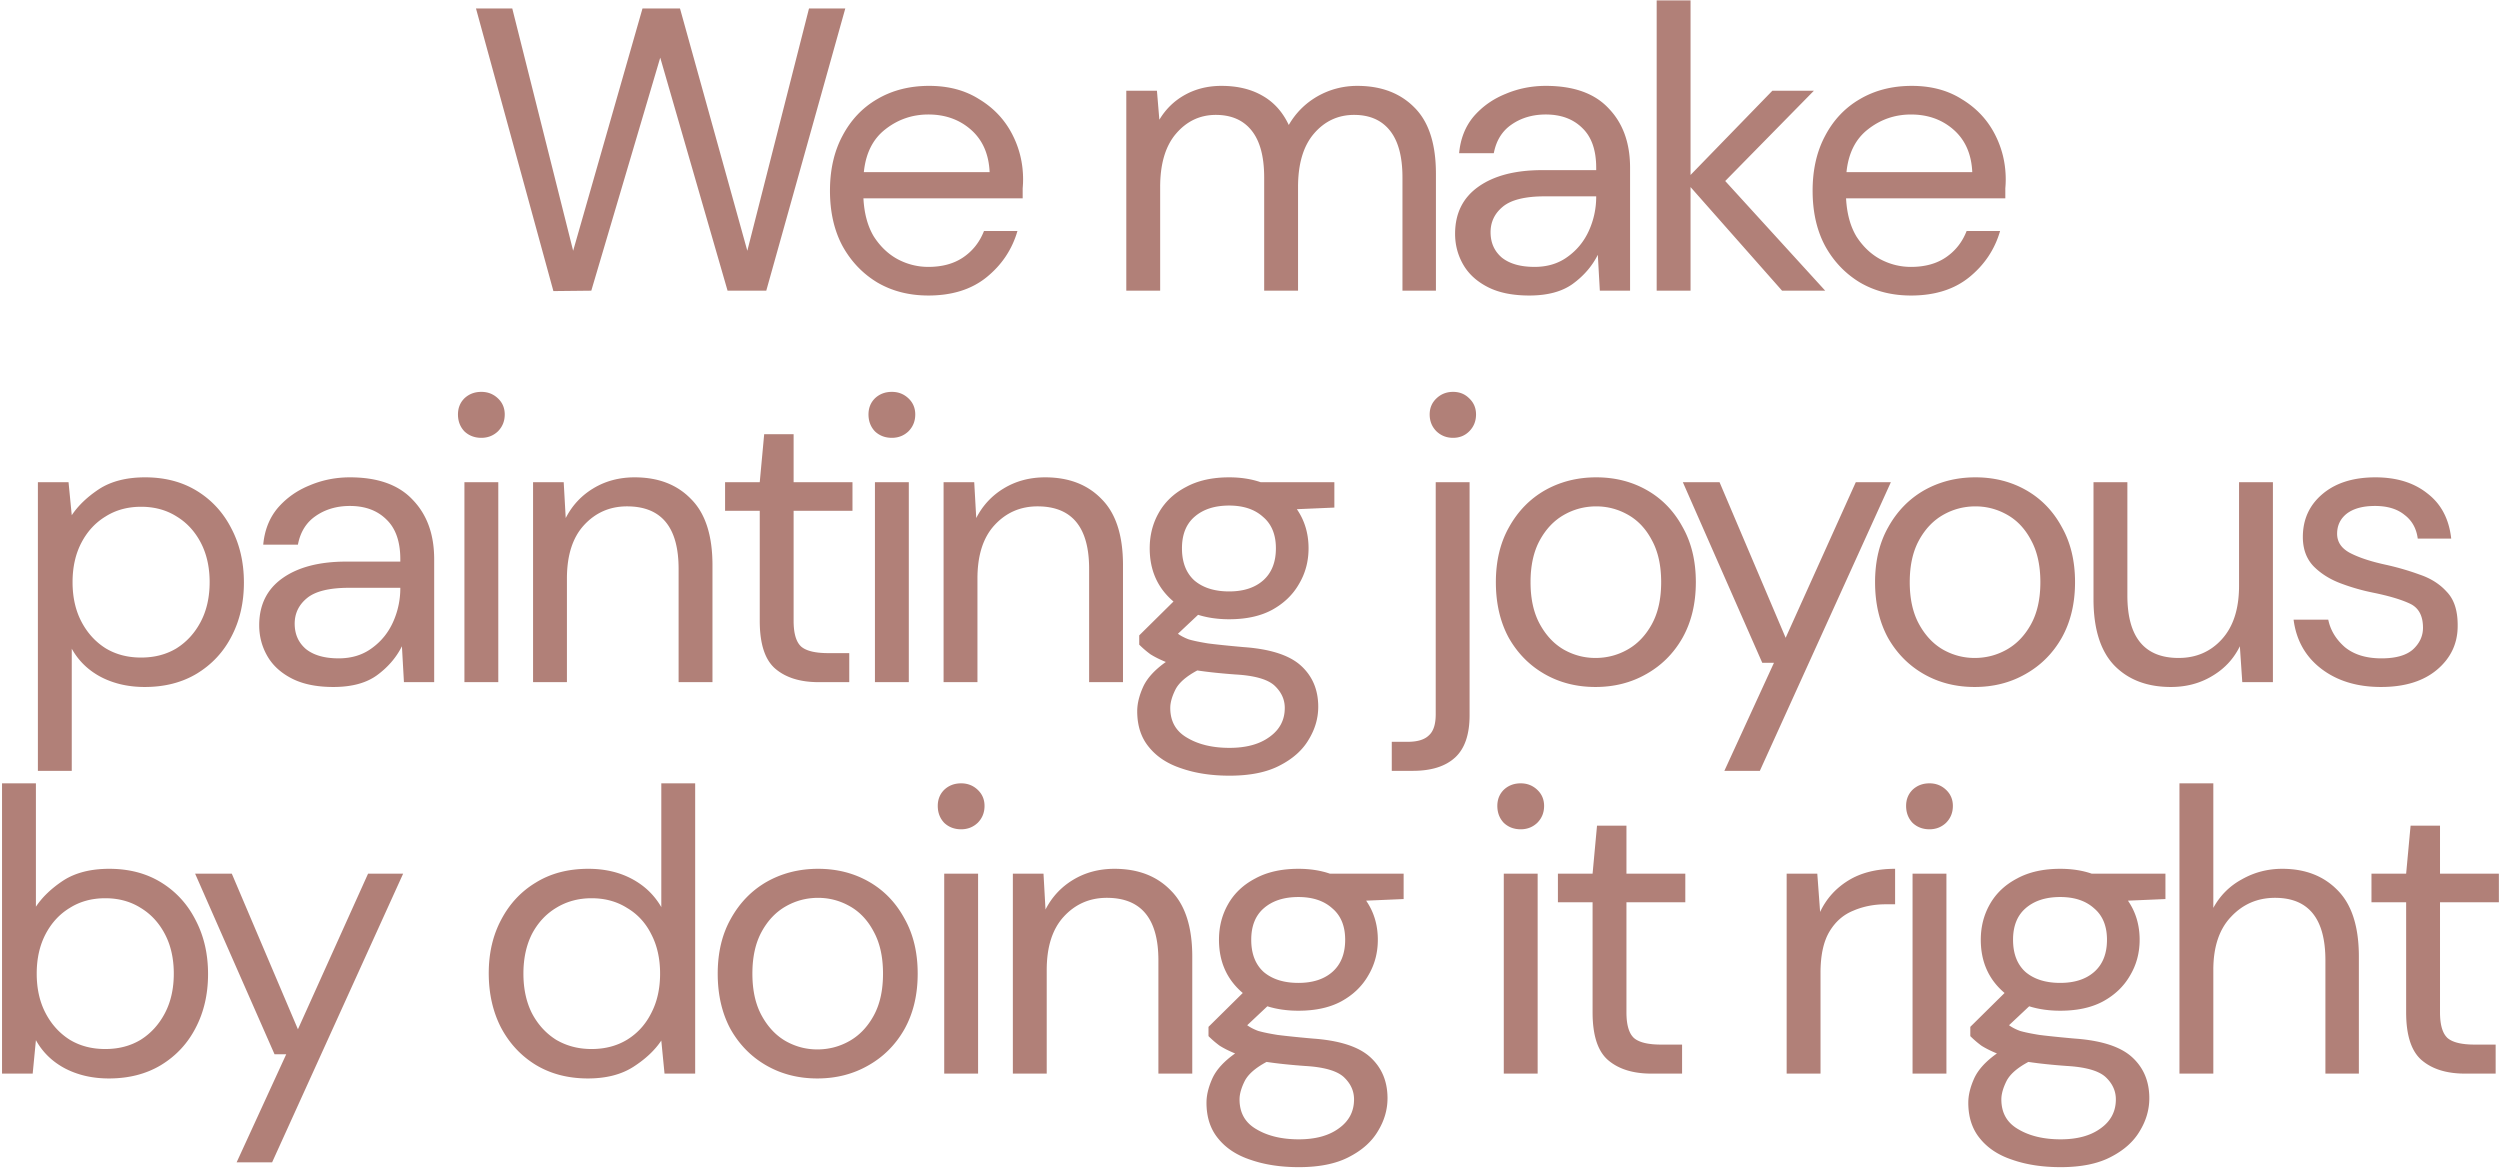 <svg xmlns="http://www.w3.org/2000/svg" width="926" height="433" fill="none"><path fill="#904B3F" fill-opacity=".7" d="M204.976 107.816 176.304 3.134h13.44l22.549 89.749 25.686-89.75h13.888l24.938 89.75 22.848-89.75h13.44l-29.269 104.534h-14.336l-24.939-86.315-25.536 86.315-14.037.149zm138.882 1.643c-7.068 0-13.34-1.593-18.816-4.779-5.475-3.285-9.806-7.815-12.992-13.589-3.086-5.774-4.629-12.594-4.629-20.459 0-7.765 1.543-14.535 4.629-20.309 3.087-5.874 7.367-10.404 12.843-13.59 5.575-3.285 11.996-4.927 19.264-4.927 7.168 0 13.34 1.642 18.517 4.928 5.277 3.185 9.309 7.416 12.096 12.693 2.788 5.276 4.182 10.951 4.182 17.024 0 1.095-.05 2.19-.15 3.285v3.734h-58.986c.298 5.674 1.593 10.403 3.882 14.186 2.39 3.684 5.327 6.471 8.811 8.363 3.584 1.891 7.367 2.837 11.349 2.837 5.177 0 9.508-1.194 12.992-3.584 3.485-2.389 6.023-5.625 7.616-9.706h12.395c-1.991 6.869-5.824 12.593-11.499 17.173-5.575 4.48-12.743 6.72-21.504 6.72zm0-67.05c-5.973 0-11.299 1.841-15.978 5.525-4.58 3.584-7.218 8.86-7.915 15.829h46.592c-.299-6.67-2.588-11.897-6.869-15.68-4.281-3.783-9.558-5.675-15.83-5.675zm73.321 65.258v-74.07h11.349l.896 10.753c2.389-3.983 5.575-7.069 9.557-9.259 3.983-2.19 8.463-3.285 13.44-3.285 5.874 0 10.902 1.194 15.083 3.584 4.281 2.389 7.566 6.023 9.856 10.901 2.588-4.48 6.123-8.014 10.603-10.603 4.579-2.588 9.507-3.882 14.784-3.882 8.86 0 15.929 2.688 21.205 8.064 5.276 5.276 7.915 13.44 7.915 24.49v43.307h-12.395V65.704c0-7.665-1.543-13.44-4.629-17.322-3.087-3.883-7.517-5.824-13.291-5.824-5.973 0-10.951 2.34-14.933 7.018-3.883 4.58-5.824 11.15-5.824 19.712v38.379h-12.544V65.704c0-7.665-1.543-13.44-4.63-17.322-3.086-3.883-7.516-5.824-13.29-5.824-5.874 0-10.802 2.34-14.784 7.018-3.883 4.58-5.824 11.15-5.824 19.712v38.379h-12.544zm149.263 1.792c-6.172 0-11.3-1.045-15.381-3.136-4.082-2.091-7.119-4.878-9.11-8.363-1.991-3.484-2.986-7.267-2.986-11.349 0-7.566 2.887-13.39 8.661-17.472 5.774-4.082 13.639-6.123 23.595-6.123h20.01v-.896c0-6.47-1.692-11.349-5.077-14.634-3.385-3.385-7.915-5.078-13.589-5.078-4.879 0-9.11 1.245-12.694 3.734-3.484 2.389-5.674 5.923-6.57 10.602h-12.843c.498-5.376 2.29-9.905 5.376-13.589 3.186-3.684 7.118-6.471 11.797-8.363 4.679-1.99 9.657-2.986 14.934-2.986 10.353 0 18.119 2.787 23.296 8.362 5.276 5.476 7.914 12.793 7.914 21.952v45.547h-11.2l-.746-13.29c-2.091 4.18-5.177 7.765-9.259 10.751-3.982 2.887-9.358 4.331-16.128 4.331zm1.941-10.603c4.779 0 8.861-1.244 12.246-3.733 3.484-2.489 6.122-5.725 7.914-9.707a30.23 30.23 0 0 0 2.688-12.544v-.149h-18.965c-7.367 0-12.594 1.294-15.68 3.883-2.987 2.489-4.48 5.625-4.48 9.408 0 3.882 1.394 7.018 4.181 9.408 2.887 2.29 6.919 3.434 12.096 3.434zm45.251 8.811V.147h12.544v64.661l30.314-31.21h15.382l-32.854 33.45 37.035 40.619h-15.979l-33.898-38.379v38.379h-12.544zm94.195 1.792c-7.068 0-13.34-1.593-18.816-4.779-5.475-3.285-9.806-7.815-12.992-13.589-3.086-5.774-4.629-12.594-4.629-20.459 0-7.765 1.543-14.535 4.629-20.309 3.086-5.874 7.367-10.404 12.843-13.59 5.575-3.285 11.996-4.927 19.264-4.927 7.168 0 13.34 1.642 18.517 4.928 5.277 3.185 9.309 7.416 12.096 12.693 2.788 5.276 4.182 10.951 4.182 17.024 0 1.095-.05 2.19-.15 3.285v3.734h-58.986c.298 5.674 1.592 10.403 3.882 14.186 2.39 3.684 5.326 6.471 8.811 8.363 3.584 1.891 7.367 2.837 11.349 2.837 5.177 0 9.508-1.194 12.992-3.584 3.485-2.389 6.023-5.625 7.616-9.706h12.395c-1.991 6.869-5.824 12.593-11.499 17.173-5.575 4.48-12.743 6.72-21.504 6.72zm0-67.05c-5.973 0-11.299 1.841-15.978 5.525-4.58 3.584-7.218 8.86-7.915 15.829h46.592c-.299-6.67-2.589-11.897-6.869-15.68-4.281-3.783-9.558-5.675-15.83-5.675zM14.034 285.52V178.598h11.35l1.194 12.245c2.39-3.584 5.774-6.82 10.155-9.707 4.48-2.887 10.154-4.33 17.024-4.33 7.367 0 13.788 1.692 19.264 5.077 5.475 3.385 9.706 8.014 12.693 13.888 3.086 5.874 4.63 12.544 4.63 20.011 0 7.466-1.544 14.137-4.63 20.01-2.987 5.775-7.267 10.354-12.843 13.739-5.475 3.285-11.896 4.928-19.264 4.928-6.072 0-11.498-1.244-16.277-3.733-4.679-2.489-8.263-5.974-10.752-10.454v45.248H14.034zm38.23-41.962c4.977 0 9.358-1.145 13.14-3.435 3.784-2.389 6.77-5.675 8.96-9.856 2.191-4.181 3.286-9.06 3.286-14.635 0-5.575-1.095-10.453-3.285-14.634-2.19-4.182-5.177-7.417-8.96-9.707-3.783-2.389-8.164-3.584-13.142-3.584-4.977 0-9.358 1.195-13.14 3.584-3.784 2.29-6.77 5.525-8.96 9.707-2.191 4.181-3.286 9.059-3.286 14.634 0 5.575 1.095 10.454 3.285 14.635 2.19 4.181 5.177 7.467 8.96 9.856 3.783 2.29 8.164 3.435 13.141 3.435zm71.221 10.901c-6.173 0-11.3-1.045-15.381-3.136-4.082-2.091-7.119-4.878-9.11-8.363-1.99-3.484-2.986-7.267-2.986-11.349 0-7.566 2.887-13.39 8.661-17.472 5.774-4.082 13.639-6.123 23.595-6.123h20.01v-.896c0-6.471-1.692-11.349-5.077-14.634-3.385-3.385-7.915-5.078-13.589-5.078-4.879 0-9.11 1.245-12.694 3.734-3.484 2.389-5.674 5.923-6.57 10.602H97.501c.498-5.376 2.29-9.905 5.376-13.589 3.186-3.684 7.118-6.471 11.797-8.363 4.679-1.991 9.657-2.986 14.934-2.986 10.353 0 18.119 2.787 23.296 8.362 5.276 5.476 7.914 12.793 7.914 21.952v45.547h-11.2l-.746-13.291c-2.091 4.182-5.177 7.766-9.259 10.752-3.982 2.887-9.358 4.331-16.128 4.331zm1.941-10.603c4.779 0 8.861-1.244 12.246-3.733 3.484-2.489 6.122-5.724 7.914-9.707a30.227 30.227 0 0 0 2.688-12.544v-.149h-18.965c-7.367 0-12.594 1.294-15.68 3.883-2.987 2.489-4.48 5.625-4.48 9.408 0 3.882 1.394 7.018 4.181 9.408 2.887 2.289 6.919 3.434 12.096 3.434zm52.867-81.685c-2.489 0-4.58-.796-6.272-2.389-1.593-1.693-2.39-3.783-2.39-6.272 0-2.39.797-4.381 2.39-5.974 1.692-1.593 3.783-2.389 6.272-2.389 2.389 0 4.43.796 6.122 2.389 1.693 1.593 2.539 3.584 2.539 5.974 0 2.489-.846 4.579-2.539 6.272-1.692 1.593-3.733 2.389-6.122 2.389zm-6.272 90.496v-74.069h12.544v74.069h-12.544zm25.425 0v-74.069h11.349l.747 13.29c2.389-4.679 5.824-8.362 10.304-11.05 4.48-2.688 9.557-4.032 15.232-4.032 8.761 0 15.73 2.688 20.906 8.064 5.277 5.276 7.915 13.44 7.915 24.49v43.307h-12.544v-41.963c0-15.431-6.371-23.146-19.115-23.146-6.371 0-11.697 2.339-15.978 7.018-4.182 4.58-6.272 11.151-6.272 19.712v38.379h-12.544zm105.767 0c-6.769 0-12.096-1.643-15.978-4.928-3.883-3.285-5.824-9.209-5.824-17.771V189.2h-12.843v-10.602h12.843l1.642-17.771h10.902v17.771h21.802V189.2h-21.802v40.768c0 4.679.946 7.865 2.837 9.558 1.892 1.593 5.227 2.389 10.005 2.389h7.766v10.752h-11.35zm27.137-90.496c-2.489 0-4.579-.796-6.272-2.389-1.593-1.693-2.389-3.783-2.389-6.272 0-2.39.796-4.381 2.389-5.974 1.693-1.593 3.783-2.389 6.272-2.389 2.389 0 4.43.796 6.123 2.389 1.692 1.593 2.538 3.584 2.538 5.974 0 2.489-.846 4.579-2.538 6.272-1.693 1.593-3.734 2.389-6.123 2.389zm-6.272 90.496v-74.069h12.544v74.069h-12.544zm25.425 0v-74.069h11.35l.746 13.29c2.39-4.679 5.824-8.362 10.304-11.05 4.48-2.688 9.558-4.032 15.232-4.032 8.761 0 15.73 2.688 20.907 8.064 5.276 5.276 7.915 13.44 7.915 24.49v43.307h-12.544v-41.963c0-15.431-6.372-23.146-19.115-23.146-6.372 0-11.698 2.339-15.979 7.018-4.181 4.58-6.272 11.151-6.272 19.712v38.379h-12.544zm105.768-23.296c-4.181 0-8.014-.548-11.499-1.643l-7.466 7.019c1.095.796 2.439 1.493 4.032 2.091 1.692.497 4.081.995 7.168 1.493 3.086.398 7.416.846 12.992 1.344 9.955.697 17.073 2.987 21.354 6.869 4.281 3.883 6.422 8.96 6.422 15.232 0 4.281-1.195 8.363-3.584 12.246-2.29 3.882-5.874 7.068-10.752 9.557-4.779 2.489-10.952 3.733-18.518 3.733-6.67 0-12.594-.896-17.77-2.688-5.177-1.692-9.209-4.33-12.096-7.914-2.888-3.485-4.331-7.915-4.331-13.291 0-2.788.747-5.824 2.24-9.109 1.493-3.186 4.281-6.223 8.363-9.11-2.191-.896-4.082-1.841-5.675-2.837a36.077 36.077 0 0 1-4.181-3.584v-3.435l12.693-12.544c-5.874-4.977-8.811-11.548-8.811-19.712 0-4.878 1.145-9.308 3.435-13.29 2.29-3.983 5.625-7.119 10.005-9.408 4.381-2.39 9.707-3.584 15.979-3.584 4.281 0 8.163.597 11.648 1.792h27.328v9.408l-13.888.597c2.887 4.181 4.331 9.01 4.331 14.485 0 4.879-1.195 9.309-3.584 13.291-2.29 3.982-5.625 7.168-10.006 9.557-4.281 2.29-9.557 3.435-15.829 3.435zm0-10.304c5.276 0 9.458-1.344 12.544-4.032 3.186-2.788 4.779-6.77 4.779-11.947 0-5.077-1.593-8.96-4.779-11.648-3.086-2.787-7.268-4.181-12.544-4.181-5.376 0-9.657 1.394-12.843 4.181-3.086 2.688-4.629 6.571-4.629 11.648 0 5.177 1.543 9.159 4.629 11.947 3.186 2.688 7.467 4.032 12.843 4.032zm-21.803 43.157c0 4.978 2.091 8.662 6.272 11.051 4.182 2.489 9.408 3.733 15.68 3.733 6.173 0 11.101-1.344 14.784-4.032 3.783-2.688 5.675-6.272 5.675-10.752 0-3.185-1.294-5.973-3.883-8.362-2.588-2.29-7.367-3.634-14.336-4.032-5.475-.399-10.204-.896-14.186-1.494-4.082 2.191-6.77 4.53-8.064 7.019-1.295 2.588-1.942 4.878-1.942 6.869zm104.744-100.053c-2.39 0-4.431-.796-6.123-2.389-1.693-1.693-2.539-3.783-2.539-6.272 0-2.39.846-4.381 2.539-5.974 1.692-1.593 3.733-2.389 6.123-2.389 2.389 0 4.38.796 5.973 2.389 1.692 1.593 2.539 3.584 2.539 5.974 0 2.489-.847 4.579-2.539 6.272-1.593 1.593-3.584 2.389-5.973 2.389zM515.513 285.52v-10.752h5.824c3.683 0 6.322-.796 7.915-2.389 1.692-1.493 2.538-4.082 2.538-7.765v-86.016h12.544v86.314c0 7.168-1.792 12.395-5.376 15.68-3.584 3.286-8.81 4.928-15.68 4.928h-7.765zm75.441-31.061c-6.969 0-13.241-1.593-18.816-4.779-5.575-3.185-10.005-7.665-13.29-13.44-3.186-5.873-4.779-12.743-4.779-20.608s1.643-14.684 4.928-20.458c3.285-5.874 7.715-10.404 13.291-13.59 5.674-3.185 11.996-4.778 18.965-4.778 6.969 0 13.241 1.593 18.816 4.778 5.575 3.186 9.955 7.716 13.141 13.59 3.286 5.774 4.928 12.593 4.928 20.458 0 7.865-1.642 14.735-4.928 20.608-3.285 5.775-7.765 10.255-13.44 13.44-5.575 3.186-11.847 4.779-18.816 4.779zm0-10.752c4.281 0 8.263-1.045 11.947-3.136 3.683-2.091 6.67-5.227 8.96-9.408 2.29-4.181 3.435-9.358 3.435-15.531 0-6.172-1.145-11.349-3.435-15.53-2.19-4.182-5.127-7.318-8.811-9.408-3.683-2.091-7.616-3.136-11.797-3.136-4.281 0-8.263 1.045-11.947 3.136-3.683 2.09-6.67 5.226-8.96 9.408-2.29 4.181-3.434 9.358-3.434 15.53 0 6.173 1.144 11.35 3.434 15.531 2.29 4.181 5.227 7.317 8.811 9.408 3.683 2.091 7.616 3.136 11.797 3.136zm47.751 41.813 18.368-40.021h-4.331l-29.419-66.901h13.59l24.49 57.642 25.984-57.642h12.992L651.846 285.52h-13.141zm92.704-31.061c-6.969 0-13.241-1.593-18.816-4.779-5.575-3.185-10.005-7.665-13.29-13.44-3.186-5.873-4.779-12.743-4.779-20.608s1.643-14.684 4.928-20.458c3.285-5.874 7.716-10.404 13.291-13.59 5.674-3.185 11.996-4.778 18.965-4.778 6.969 0 13.241 1.593 18.816 4.778 5.575 3.186 9.956 7.716 13.141 13.59 3.286 5.774 4.928 12.593 4.928 20.458 0 7.865-1.642 14.735-4.928 20.608-3.285 5.775-7.765 10.255-13.44 13.44-5.575 3.186-11.847 4.779-18.816 4.779zm0-10.752c4.281 0 8.263-1.045 11.947-3.136 3.684-2.091 6.67-5.227 8.96-9.408 2.29-4.181 3.435-9.358 3.435-15.531 0-6.172-1.145-11.349-3.435-15.53-2.19-4.182-5.127-7.318-8.811-9.408-3.683-2.091-7.616-3.136-11.797-3.136-4.281 0-8.263 1.045-11.947 3.136-3.683 2.09-6.67 5.226-8.96 9.408-2.289 4.181-3.434 9.358-3.434 15.53 0 6.173 1.145 11.35 3.434 15.531 2.29 4.181 5.227 7.317 8.811 9.408 3.684 2.091 7.616 3.136 11.797 3.136zm72.695 10.752c-8.761 0-15.729-2.638-20.906-7.915-5.177-5.376-7.766-13.589-7.766-24.64v-43.306h12.544v41.962c0 15.431 6.322 23.147 18.966 23.147 6.471 0 11.797-2.29 15.978-6.869 4.281-4.679 6.422-11.3 6.422-19.862v-38.378h12.544v74.069h-11.35l-.896-13.291c-2.289 4.679-5.724 8.363-10.304 11.051-4.48 2.688-9.557 4.032-15.232 4.032zm77.843 0c-8.861 0-16.228-2.24-22.102-6.72-5.873-4.48-9.308-10.553-10.304-18.219h12.843c.796 3.883 2.837 7.268 6.123 10.155 3.385 2.788 7.914 4.181 13.589 4.181 5.276 0 9.159-1.095 11.648-3.285 2.489-2.29 3.733-4.978 3.733-8.064 0-4.48-1.642-7.467-4.928-8.96-3.185-1.493-7.715-2.837-13.589-4.032a76.933 76.933 0 0 1-11.947-3.435c-3.982-1.493-7.317-3.584-10.005-6.272-2.688-2.787-4.032-6.421-4.032-10.901 0-6.471 2.389-11.748 7.168-15.829 4.878-4.182 11.449-6.272 19.712-6.272 7.865 0 14.286 1.991 19.264 5.973 5.077 3.883 8.014 9.458 8.811 16.725h-12.395c-.498-3.783-2.14-6.72-4.928-8.81-2.688-2.191-6.322-3.286-10.901-3.286-4.48 0-7.965.946-10.454 2.838-2.389 1.891-3.584 4.38-3.584 7.466 0 2.987 1.543 5.327 4.63 7.019 3.185 1.692 7.466 3.136 12.842 4.331 4.58.995 8.911 2.24 12.992 3.733 4.182 1.394 7.567 3.534 10.155 6.421 2.688 2.788 4.032 6.87 4.032 12.246.1 6.67-2.439 12.195-7.616 16.576-5.077 4.281-11.996 6.421-20.757 6.421zm-841.62 145c-6.072 0-11.498-1.244-16.276-3.733-4.68-2.489-8.264-5.974-10.752-10.454l-1.195 12.395H.754v-107.52H13.3v45.696c2.389-3.584 5.774-6.82 10.154-9.707 4.48-2.887 10.155-4.33 17.024-4.33 7.367 0 13.789 1.692 19.264 5.077 5.476 3.385 9.707 8.014 12.694 13.888 3.086 5.874 4.629 12.544 4.629 20.011 0 7.466-1.543 14.137-4.63 20.01-2.986 5.775-7.267 10.354-12.842 13.739-5.476 3.285-11.897 4.928-19.264 4.928zm-1.343-10.901c4.978 0 9.358-1.145 13.141-3.435 3.783-2.389 6.77-5.675 8.96-9.856 2.19-4.181 3.286-9.06 3.286-14.635 0-5.575-1.096-10.453-3.286-14.634-2.19-4.182-5.177-7.417-8.96-9.707-3.783-2.389-8.163-3.584-13.141-3.584s-9.358 1.195-13.142 3.584c-3.783 2.29-6.77 5.525-8.96 9.707-2.19 4.181-3.285 9.059-3.285 14.634 0 5.575 1.095 10.454 3.286 14.635 2.19 4.181 5.176 7.467 8.96 9.856 3.783 2.29 8.163 3.435 13.14 3.435zM87.65 430.52l18.368-40.021h-4.33l-29.42-66.901h13.59l24.491 57.642 25.984-57.642h12.992L100.792 430.52H87.65zm130.116-31.061c-7.367 0-13.838-1.692-19.413-5.077-5.476-3.385-9.757-8.015-12.843-13.888-2.986-5.874-4.48-12.544-4.48-20.011 0-7.467 1.543-14.087 4.63-19.861 3.086-5.874 7.367-10.454 12.842-13.739 5.476-3.385 11.947-5.077 19.414-5.077 6.072 0 11.448 1.244 16.128 3.733 4.679 2.489 8.312 5.973 10.901 10.453v-45.845h12.544v107.52H246.14l-1.195-12.245c-2.389 3.584-5.824 6.819-10.304 9.706-4.48 2.887-10.105 4.331-16.875 4.331zm1.344-10.901c4.978 0 9.358-1.145 13.142-3.435 3.882-2.389 6.869-5.675 8.96-9.856 2.19-4.181 3.285-9.06 3.285-14.635 0-5.575-1.095-10.453-3.285-14.634-2.091-4.182-5.078-7.417-8.96-9.707-3.784-2.389-8.164-3.584-13.142-3.584-4.878 0-9.258 1.195-13.141 3.584-3.783 2.29-6.77 5.525-8.96 9.707-2.091 4.181-3.136 9.059-3.136 14.634 0 5.575 1.045 10.454 3.136 14.635 2.19 4.181 5.177 7.467 8.96 9.856 3.883 2.29 8.263 3.435 13.141 3.435zm83.616 10.901c-6.969 0-13.241-1.593-18.816-4.779-5.575-3.185-10.005-7.665-13.29-13.44-3.186-5.873-4.779-12.743-4.779-20.608s1.643-14.684 4.928-20.458c3.285-5.874 7.716-10.404 13.291-13.59 5.674-3.185 11.996-4.778 18.965-4.778 6.969 0 13.241 1.593 18.816 4.778 5.575 3.186 9.956 7.716 13.141 13.59 3.286 5.774 4.928 12.593 4.928 20.458 0 7.865-1.642 14.735-4.928 20.608-3.285 5.775-7.765 10.255-13.44 13.44-5.575 3.186-11.847 4.779-18.816 4.779zm0-10.752c4.281 0 8.263-1.045 11.947-3.136 3.684-2.091 6.67-5.227 8.96-9.408 2.29-4.181 3.435-9.358 3.435-15.531 0-6.172-1.145-11.349-3.435-15.53-2.19-4.182-5.127-7.318-8.811-9.408-3.683-2.091-7.616-3.136-11.797-3.136-4.281 0-8.263 1.045-11.947 3.136-3.683 2.09-6.67 5.226-8.96 9.408-2.289 4.181-3.434 9.358-3.434 15.53 0 6.173 1.145 11.35 3.434 15.531 2.29 4.181 5.227 7.317 8.811 9.408 3.684 2.091 7.616 3.136 11.797 3.136zm53.282-81.536c-2.489 0-4.58-.796-6.272-2.389-1.593-1.693-2.389-3.783-2.389-6.272 0-2.39.796-4.381 2.389-5.974 1.692-1.593 3.783-2.389 6.272-2.389 2.389 0 4.43.796 6.123 2.389 1.692 1.593 2.538 3.584 2.538 5.974 0 2.489-.846 4.579-2.538 6.272-1.693 1.593-3.734 2.389-6.123 2.389zm-6.272 90.496v-74.069h12.544v74.069h-12.544zm25.425 0v-74.069h11.35l.746 13.29c2.39-4.679 5.824-8.362 10.304-11.05 4.48-2.688 9.558-4.032 15.232-4.032 8.761 0 15.73 2.688 20.907 8.064 5.276 5.276 7.915 13.44 7.915 24.49v43.307h-12.544v-41.963c0-15.431-6.372-23.146-19.115-23.146-6.372 0-11.698 2.339-15.979 7.018-4.181 4.58-6.272 11.151-6.272 19.712v38.379h-12.544zm105.768-23.296c-4.181 0-8.014-.548-11.499-1.643l-7.466 7.019c1.095.796 2.439 1.493 4.032 2.091 1.692.497 4.081.995 7.168 1.493 3.086.398 7.416.846 12.992 1.344 9.955.697 17.073 2.987 21.354 6.869 4.281 3.883 6.422 8.96 6.422 15.232 0 4.281-1.195 8.363-3.584 12.246-2.29 3.882-5.874 7.068-10.752 9.557-4.779 2.489-10.952 3.733-18.518 3.733-6.67 0-12.594-.896-17.77-2.688-5.177-1.692-9.209-4.33-12.096-7.914-2.888-3.485-4.331-7.915-4.331-13.291 0-2.788.747-5.824 2.24-9.109 1.493-3.186 4.281-6.223 8.363-9.11-2.191-.896-4.082-1.841-5.675-2.837a36.077 36.077 0 0 1-4.181-3.584v-3.435l12.693-12.544c-5.874-4.977-8.811-11.548-8.811-19.712 0-4.878 1.145-9.308 3.435-13.29 2.29-3.983 5.625-7.119 10.005-9.408 4.381-2.39 9.707-3.584 15.979-3.584 4.281 0 8.163.597 11.648 1.792h27.328v9.408l-13.888.597c2.887 4.181 4.331 9.01 4.331 14.485 0 4.879-1.195 9.309-3.584 13.291-2.29 3.982-5.625 7.168-10.006 9.557-4.281 2.29-9.557 3.435-15.829 3.435zm0-10.304c5.276 0 9.458-1.344 12.544-4.032 3.186-2.788 4.779-6.77 4.779-11.947 0-5.077-1.593-8.96-4.779-11.648-3.086-2.787-7.268-4.181-12.544-4.181-5.376 0-9.657 1.394-12.843 4.181-3.086 2.688-4.629 6.571-4.629 11.648 0 5.177 1.543 9.159 4.629 11.947 3.186 2.688 7.467 4.032 12.843 4.032zm-21.803 43.157c0 4.978 2.091 8.662 6.272 11.051 4.182 2.489 9.408 3.733 15.68 3.733 6.173 0 11.101-1.344 14.784-4.032 3.783-2.688 5.675-6.272 5.675-10.752 0-3.185-1.294-5.973-3.883-8.362-2.588-2.29-7.367-3.634-14.336-4.032-5.475-.399-10.204-.896-14.186-1.494-4.082 2.191-6.77 4.53-8.064 7.019-1.295 2.588-1.942 4.878-1.942 6.869zm104.146-100.053c-2.489 0-4.579-.796-6.272-2.389-1.593-1.693-2.389-3.783-2.389-6.272 0-2.39.796-4.381 2.389-5.974 1.693-1.593 3.783-2.389 6.272-2.389 2.39 0 4.43.796 6.123 2.389 1.692 1.593 2.539 3.584 2.539 5.974 0 2.489-.847 4.579-2.539 6.272-1.693 1.593-3.733 2.389-6.123 2.389zM557 397.667v-74.069h12.544v74.069H557zm54.695 0c-6.77 0-12.096-1.643-15.979-4.928-3.883-3.285-5.824-9.209-5.824-17.771V334.2h-12.843v-10.602h12.843l1.643-17.771h10.901v17.771h21.803V334.2h-21.803v40.768c0 4.679.946 7.865 2.837 9.558 1.892 1.593 5.227 2.389 10.006 2.389h7.765v10.752h-11.349zm50.081 0v-74.069h11.35l1.045 14.186c2.29-4.878 5.774-8.761 10.453-11.648 4.679-2.887 10.454-4.33 17.323-4.33v13.141h-3.435c-4.38 0-8.412.796-12.096 2.389-3.683 1.494-6.62 4.082-8.81 7.766-2.191 3.683-3.286 8.761-3.286 15.232v37.333h-12.544zm52.906-90.496c-2.489 0-4.579-.796-6.272-2.389-1.593-1.693-2.389-3.783-2.389-6.272 0-2.39.796-4.381 2.389-5.974 1.693-1.593 3.783-2.389 6.272-2.389 2.39 0 4.43.796 6.123 2.389 1.692 1.593 2.539 3.584 2.539 5.974 0 2.489-.847 4.579-2.539 6.272-1.693 1.593-3.733 2.389-6.123 2.389zm-6.272 90.496v-74.069h12.544v74.069H708.41zm54.695-23.296c-4.182 0-8.015-.548-11.499-1.643l-7.467 7.019c1.095.796 2.439 1.493 4.032 2.091 1.693.497 4.082.995 7.168 1.493 3.087.398 7.417.846 12.992 1.344 9.956.697 17.074 2.987 21.355 6.869 4.281 3.883 6.421 8.96 6.421 15.232 0 4.281-1.194 8.363-3.584 12.246-2.289 3.882-5.873 7.068-10.752 9.557-4.778 2.489-10.951 3.733-18.517 3.733-6.67 0-12.594-.896-17.771-2.688-5.177-1.692-9.209-4.33-12.096-7.914-2.887-3.485-4.33-7.915-4.33-13.291 0-2.788.746-5.824 2.24-9.109 1.493-3.186 4.281-6.223 8.362-9.11-2.19-.896-4.081-1.841-5.674-2.837a36.087 36.087 0 0 1-4.182-3.584v-3.435l12.694-12.544c-5.874-4.977-8.811-11.548-8.811-19.712 0-4.878 1.145-9.308 3.435-13.29 2.289-3.983 5.625-7.119 10.005-9.408 4.38-2.39 9.707-3.584 15.979-3.584 4.281 0 8.163.597 11.648 1.792h27.328v9.408l-13.888.597c2.887 4.181 4.33 9.01 4.33 14.485 0 4.879-1.194 9.309-3.584 13.291-2.289 3.982-5.625 7.168-10.005 9.557-4.281 2.29-9.557 3.435-15.829 3.435zm0-10.304c5.276 0 9.457-1.344 12.544-4.032 3.185-2.788 4.778-6.77 4.778-11.947 0-5.077-1.593-8.96-4.778-11.648-3.087-2.787-7.268-4.181-12.544-4.181-5.376 0-9.657 1.394-12.843 4.181-3.086 2.688-4.629 6.571-4.629 11.648 0 5.177 1.543 9.159 4.629 11.947 3.186 2.688 7.467 4.032 12.843 4.032zm-21.803 43.157c0 4.978 2.091 8.662 6.272 11.051 4.181 2.489 9.408 3.733 15.68 3.733 6.172 0 11.1-1.344 14.784-4.032 3.783-2.688 5.675-6.272 5.675-10.752 0-3.185-1.295-5.973-3.883-8.362-2.588-2.29-7.367-3.634-14.336-4.032-5.476-.399-10.204-.896-14.187-1.494-4.081 2.191-6.769 4.53-8.064 7.019-1.294 2.588-1.941 4.878-1.941 6.869zm65.969-9.557v-107.52h12.544v46.144c2.489-4.58 6.023-8.114 10.603-10.603 4.579-2.588 9.557-3.882 14.933-3.882 8.562 0 15.431 2.688 20.608 8.064 5.177 5.276 7.766 13.44 7.766 24.49v43.307H861.33v-41.963c0-15.431-6.222-23.146-18.667-23.146-6.471 0-11.897 2.339-16.277 7.018-4.381 4.58-6.571 11.151-6.571 19.712v38.379h-12.544zm105.768 0c-6.77 0-12.096-1.643-15.979-4.928-3.882-3.285-5.824-9.209-5.824-17.771V334.2h-12.842v-10.602h12.842l1.643-17.771h10.901v17.771h21.803V334.2H903.78v40.768c0 4.679.946 7.865 2.838 9.558 1.891 1.593 5.226 2.389 10.005 2.389h7.765v10.752h-11.349z"/></svg>